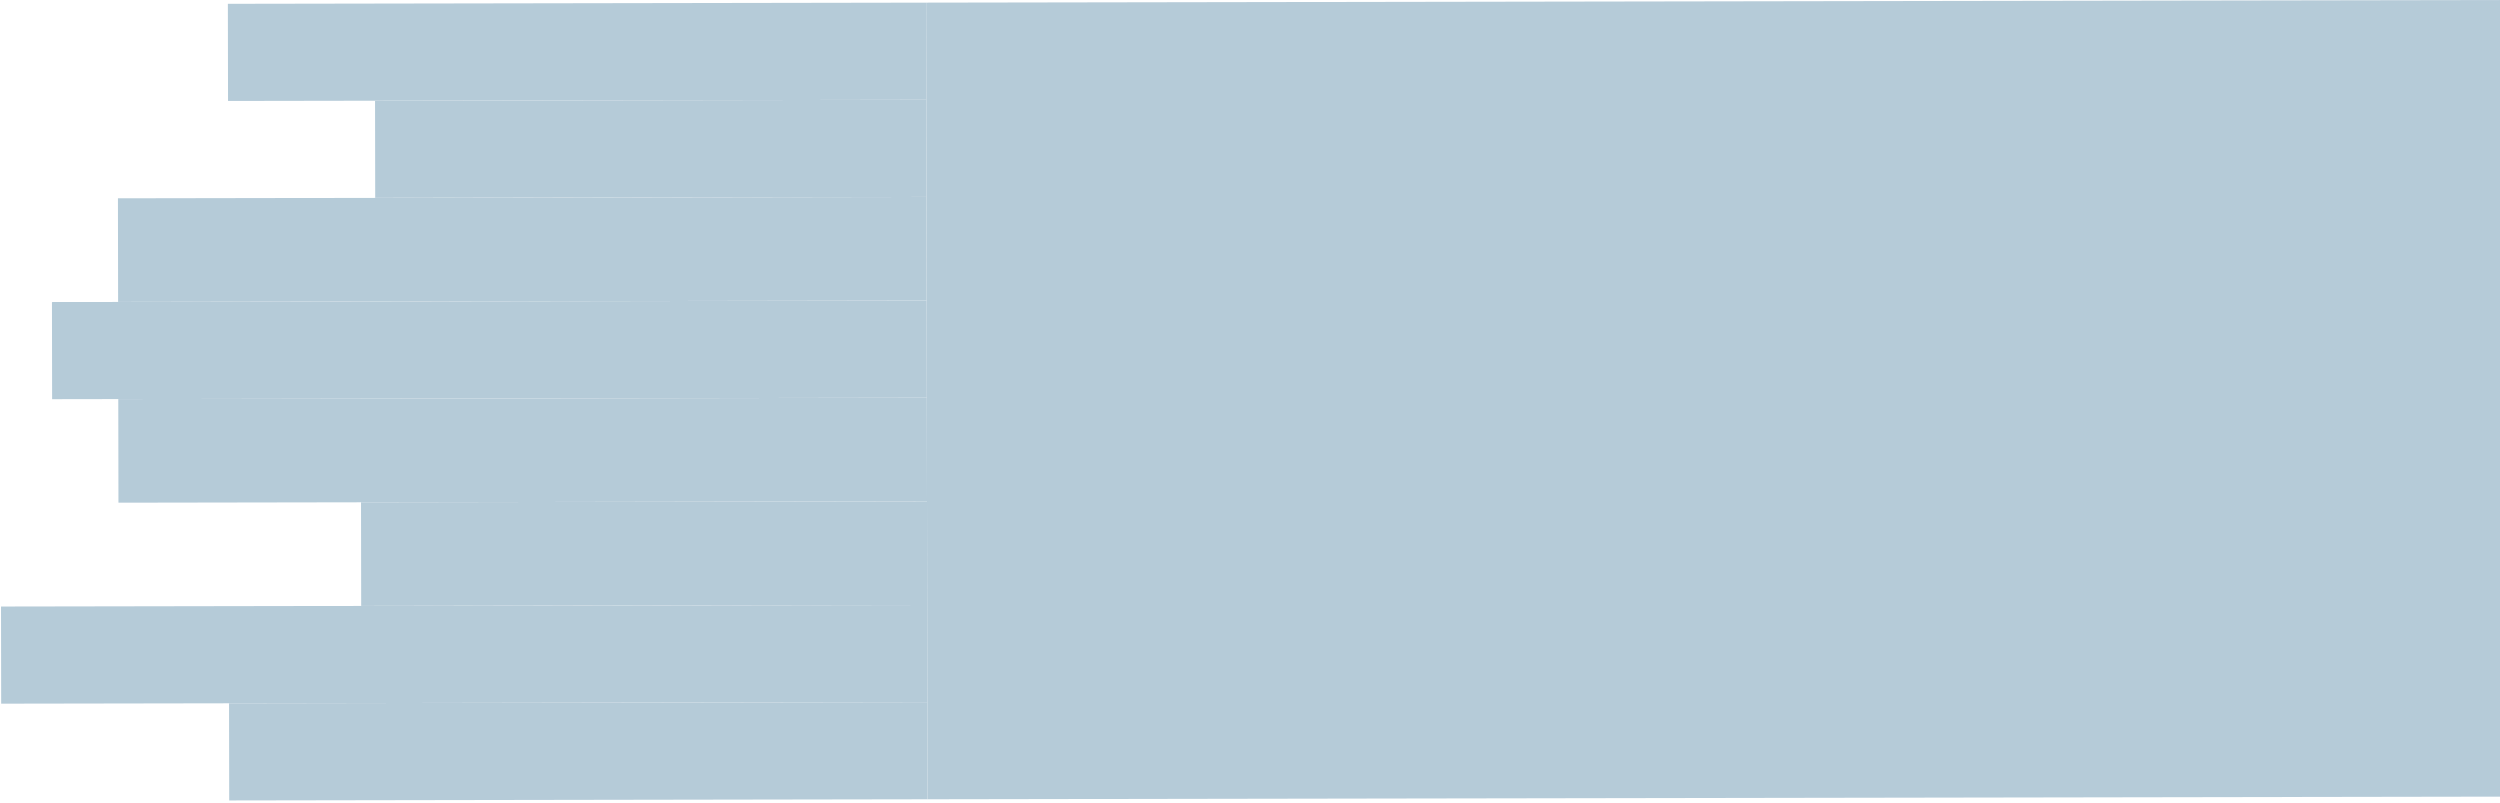 <svg xmlns="http://www.w3.org/2000/svg" width="386" height="124" viewBox="0 0 386 124" fill="none"><rect x="386.206" y="123" width="243" height="123" transform="rotate(179.904 386.206 123)" fill="#B5CBD8"></rect><rect x="143" y="0.408" width="15" height="107.817" transform="rotate(89.904 143 0.408)" fill="#B5CBD8"></rect><rect x="143.077" y="46.408" width="15" height="135.056" transform="rotate(89.904 143.077 46.408)" fill="#B5CBD8"></rect><rect x="143.181" y="108.408" width="15" height="107.817" transform="rotate(89.904 143.181 108.408)" fill="#B5CBD8"></rect><rect x="143.025" y="15.408" width="15" height="85.119" transform="rotate(89.904 143.025 15.408)" fill="#B5CBD8"></rect><rect x="143.129" y="77.408" width="16" height="87.389" transform="rotate(89.904 143.129 77.408)" fill="#B5CBD8"></rect><rect x="143.156" y="93.408" width="15" height="143" transform="rotate(89.904 143.156 93.408)" fill="#B5CBD8"></rect><rect x="143.05" y="30.408" width="16" height="124.841" transform="rotate(89.904 143.05 30.408)" fill="#B5CBD8"></rect><rect x="143.102" y="61.408" width="16" height="124.841" transform="rotate(89.904 143.102 61.408)" fill="#B5CBD8"></rect></svg>